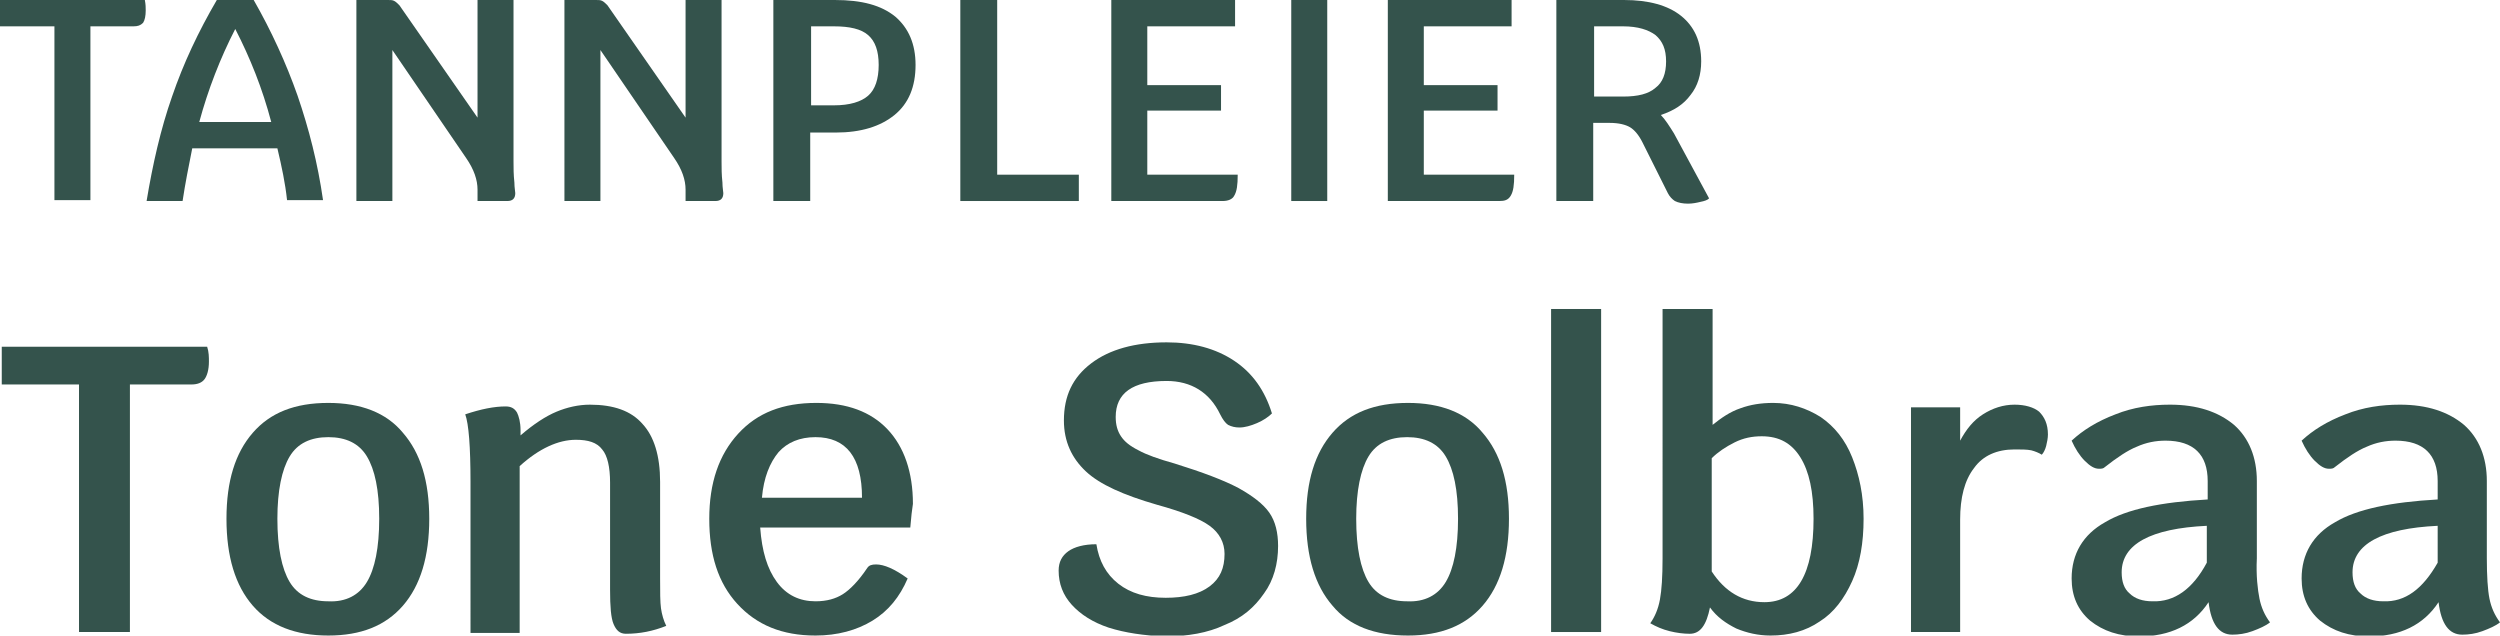 <?xml version="1.0" encoding="utf-8"?>
<!-- Generator: Adobe Illustrator 26.0.2, SVG Export Plug-In . SVG Version: 6.00 Build 0)  -->
<svg version="1.1" id="Layer_1" xmlns="http://www.w3.org/2000/svg" xmlns:xlink="http://www.w3.org/1999/xlink" x="0px" y="0px"
	 viewBox="0 0 284.8 72.4" style="enable-background:new 0 0 284.8 72.4;" xml:space="preserve">
<style type="text/css">
	.st0{fill:#34534C;}
	.st1{fill:#FFFFFF;}
</style>
<g>
	<path class="st0" d="M16.6,1.2c0,0.6-0.1,1.1-0.3,1.4C16,2.9,15.7,3,15.2,3h-4.9v19.8H6.2V3H0V0h16.5C16.6,0.5,16.6,0.9,16.6,1.2z"
		/>
	<path class="st0" d="M31.6,16.9h-9.7c-0.4,2-0.8,4-1.1,6h-4.1c0.7-4.2,1.6-8.2,2.9-11.9c1.3-3.8,3-7.4,5.1-11h4.2
		c2,3.5,3.7,7.2,5,10.9c1.3,3.8,2.3,7.7,2.9,11.9h-4.1C32.5,20.9,32.1,19,31.6,16.9z M30.9,13.9c-1-3.8-2.4-7.3-4.1-10.6
		c-1.7,3.3-3.1,6.9-4.1,10.6H30.9z"/>
	<path class="st0" d="M58.6,20.8c0,0.6,0.1,1,0.1,1.2c0,0.6-0.3,0.9-0.9,0.9h-3.4v-1.3c0-1.1-0.4-2.3-1.3-3.6L44.7,5.7v17.2h-4.1V0
		h3.6c0.3,0,0.5,0,0.7,0.1c0.2,0.1,0.4,0.3,0.6,0.5l8.9,12.8V0h4.1v18.4C58.5,19.1,58.5,19.9,58.6,20.8z"/>
	<path class="st0" d="M82.3,20.8c0,0.6,0.1,1,0.1,1.2c0,0.6-0.3,0.9-0.9,0.9h-3.4v-1.3c0-1.1-0.4-2.3-1.3-3.6L68.4,5.7v17.2h-4.1V0
		h3.6c0.3,0,0.5,0,0.7,0.1c0.2,0.1,0.4,0.3,0.6,0.5l8.9,12.8V0h4.1v18.4C82.2,19.1,82.2,19.9,82.3,20.8z"/>
	<path class="st0" d="M102,1.9c1.5,1.3,2.3,3.1,2.3,5.5c0,2.5-0.8,4.4-2.4,5.7c-1.6,1.3-3.8,2-6.7,2h-2.9v7.8h-4.2V0h7
		C98.2,0,100.4,0.6,102,1.9z M98.9,10.9c0.8-0.7,1.2-1.9,1.2-3.5c0-1.6-0.4-2.7-1.2-3.4c-0.8-0.7-2.1-1-3.9-1h-2.6v9H95
		C96.8,12,98.1,11.6,98.9,10.9z"/>
	<path class="st0" d="M122.9,19.9v3h-13.5V0h4.2v19.9H122.9z"/>
	<path class="st0" d="M141,19.9c0,1.2-0.1,1.9-0.4,2.4c-0.2,0.4-0.7,0.6-1.3,0.6h-12.7V0h14.1v3h-10v6.7h8.4v2.9h-8.4v7.3H141z"/>
	<path class="st0" d="M147.1,0h4.1v22.9h-4.1V0z"/>
	<path class="st0" d="M172.5,19.9c0,1.2-0.1,1.9-0.4,2.4s-0.7,0.6-1.3,0.6h-12.7V0h14.1v3h-10v6.7h8.4v2.9h-8.4v7.3H172.5z"/>
	<path class="st0" d="M194.7,22.6c-0.2,0.2-0.5,0.3-1,0.4c-0.4,0.1-0.9,0.2-1.4,0.2c-0.6,0-1.1-0.1-1.5-0.3
		c-0.3-0.2-0.6-0.5-0.8-0.9l-2.9-5.8c-0.4-0.8-0.9-1.4-1.4-1.7c-0.5-0.3-1.3-0.5-2.3-0.5h-1.9v8.9h-4.2V0h7.7c2.8,0,5,0.6,6.5,1.8
		c1.5,1.2,2.3,2.9,2.3,5.2c0,1.5-0.4,2.8-1.2,3.8c-0.8,1.1-1.9,1.8-3.4,2.3c0.5,0.5,1,1.3,1.5,2.1L194.7,22.6z M184.9,11
		c1.7,0,2.9-0.3,3.7-1c0.8-0.6,1.2-1.6,1.2-3c0-1.4-0.4-2.3-1.2-3c-0.8-0.6-2-1-3.7-1h-3.3V11H184.9z"/>
	<path class="st0" d="M23.8,41.2c0,0.9-0.2,1.6-0.5,2c-0.3,0.4-0.8,0.6-1.5,0.6h-7V72H9V43.8H0.2v-4.3h23.4
		C23.8,40.1,23.8,40.7,23.8,41.2z"/>
	<path class="st0" d="M28.8,69c-2-2.3-3-5.6-3-9.9c0-4.3,1-7.5,3-9.8c2-2.3,4.8-3.4,8.6-3.4c3.7,0,6.6,1.1,8.5,3.4
		c2,2.3,3,5.5,3,9.8c0,4.3-1,7.6-3,9.9c-2,2.3-4.8,3.4-8.5,3.4C33.7,72.4,30.8,71.3,28.8,69z M41.8,66.3c0.9-1.5,1.4-3.9,1.4-7.2
		c0-3.3-0.5-5.6-1.4-7.1c-0.9-1.5-2.4-2.2-4.4-2.2c-2,0-3.5,0.7-4.4,2.2c-0.9,1.5-1.4,3.9-1.4,7.1c0,3.3,0.5,5.7,1.4,7.2
		c0.9,1.5,2.4,2.2,4.4,2.2C39.4,68.6,40.9,67.8,41.8,66.3z"/>
	<path class="st0" d="M75.3,69.3c0.1,0.7,0.3,1.4,0.6,2c-1.5,0.6-3,0.9-4.6,0.9c-0.7,0-1.1-0.4-1.4-1.1c-0.3-0.7-0.4-2-0.4-3.9V55
		c0-1.8-0.3-3.1-0.9-3.8c-0.6-0.8-1.6-1.1-3-1.1c-2,0-4.2,1-6.4,3v19h-5.6V54.9c0-4-0.2-6.6-0.6-7.7c1.8-0.6,3.3-0.9,4.6-0.9
		c0.6,0,1,0.2,1.3,0.7c0.2,0.4,0.4,1.1,0.4,2v0.6c1.5-1.3,2.9-2.2,4.1-2.7c1.2-0.5,2.5-0.8,3.8-0.8c2.7,0,4.7,0.7,6,2.2
		c1.3,1.4,2,3.6,2,6.6v11C75.2,67.4,75.2,68.6,75.3,69.3z"/>
	<path class="st0" d="M103.7,60.1H86.6c0.2,2.7,0.8,4.7,1.9,6.2c1.1,1.5,2.6,2.2,4.4,2.2c1.3,0,2.3-0.3,3.1-0.8s1.8-1.5,2.8-3
		c0.2-0.3,0.5-0.4,1-0.4c0.9,0,2.1,0.5,3.6,1.6c-0.9,2.1-2.2,3.7-4,4.8c-1.8,1.1-4,1.7-6.5,1.7c-3.8,0-6.7-1.2-8.9-3.6
		c-2.2-2.4-3.2-5.6-3.2-9.7c0-4.1,1.1-7.3,3.3-9.7c2.2-2.4,5.1-3.5,8.9-3.5c3.5,0,6.2,1,8.1,3c1.9,2,2.9,4.9,2.9,8.5
		C103.9,58,103.8,58.9,103.7,60.1z M98.2,56.7c0-4.6-1.8-6.9-5.3-6.9c-1.8,0-3.2,0.6-4.2,1.7c-1,1.2-1.7,2.9-1.9,5.2H98.2z"/>
	<path class="st0" d="M126.3,71.5c-1.8-0.6-3.2-1.5-4.2-2.6c-1-1.1-1.5-2.4-1.5-3.9c0-1,0.4-1.7,1.1-2.2s1.8-0.8,3.2-0.8
		c0.3,1.9,1.1,3.4,2.5,4.5c1.4,1.1,3.2,1.6,5.4,1.6c2.1,0,3.8-0.4,5-1.3c1.2-0.9,1.7-2.1,1.7-3.7c0-1.3-0.6-2.4-1.7-3.2
		c-1.1-0.8-3.1-1.6-6-2.4c-3.8-1.1-6.5-2.3-8.1-3.8c-1.6-1.5-2.5-3.4-2.5-5.8c0-2.8,1-4.9,3.1-6.5c2.1-1.6,5-2.4,8.6-2.4
		c3,0,5.6,0.7,7.7,2.1c2.1,1.4,3.5,3.4,4.3,6c-0.4,0.4-1,0.8-1.7,1.1c-0.7,0.3-1.4,0.5-2,0.5c-0.5,0-0.9-0.1-1.3-0.3
		c-0.3-0.2-0.6-0.6-0.9-1.2c-1.2-2.5-3.3-3.8-6.1-3.8c-3.9,0-5.8,1.4-5.8,4.1c0,0.9,0.2,1.6,0.6,2.2c0.4,0.6,1,1.1,2,1.6
		c0.9,0.5,2.3,1,4.1,1.5c3.2,1,5.6,1.9,7.3,2.8c1.6,0.9,2.8,1.8,3.5,2.8c0.7,1,1,2.3,1,3.8c0,2-0.5,3.9-1.6,5.4
		c-1.1,1.6-2.5,2.8-4.5,3.6c-1.9,0.9-4.2,1.3-6.8,1.3C130.3,72.4,128.2,72.1,126.3,71.5z"/>
	<path class="st0" d="M151.8,69c-2-2.3-3-5.6-3-9.9c0-4.3,1-7.5,3-9.8c2-2.3,4.8-3.4,8.6-3.4c3.7,0,6.6,1.1,8.5,3.4
		c2,2.3,3,5.5,3,9.8c0,4.3-1,7.6-3,9.9c-2,2.3-4.8,3.4-8.5,3.4C156.6,72.4,153.7,71.3,151.8,69z M164.7,66.3
		c0.9-1.5,1.4-3.9,1.4-7.2c0-3.3-0.5-5.6-1.4-7.1c-0.9-1.5-2.4-2.2-4.4-2.2c-2,0-3.5,0.7-4.4,2.2c-0.9,1.5-1.4,3.9-1.4,7.1
		c0,3.3,0.5,5.7,1.4,7.2c0.9,1.5,2.4,2.2,4.4,2.2C162.3,68.6,163.8,67.8,164.7,66.3z"/>
	<path class="st0" d="M176.7,35.2h5.7V72h-5.7V35.2z"/>
	<path class="st0" d="M207.4,47.5c1.6,1.1,2.8,2.6,3.6,4.6c0.8,2,1.3,4.3,1.3,7c0,2.7-0.4,5.1-1.3,7.1c-0.9,2-2.1,3.6-3.7,4.6
		c-1.6,1.1-3.5,1.6-5.6,1.6c-1.4,0-2.7-0.3-3.9-0.8c-1.2-0.6-2.2-1.3-3-2.4c-0.4,2-1.1,3-2.3,3c-0.7,0-1.5-0.1-2.3-0.3
		c-0.8-0.2-1.5-0.5-2.2-0.9c0.5-0.7,0.9-1.6,1.1-2.7c0.2-1.1,0.3-2.6,0.3-4.7V35.2h5.7v13.2c1-0.8,2-1.5,3.2-1.9
		c1.1-0.4,2.3-0.6,3.7-0.6C204,45.9,205.8,46.5,207.4,47.5z M206.6,59.1c0-3.1-0.5-5.4-1.5-7c-1-1.6-2.4-2.4-4.4-2.4
		c-1.1,0-2.1,0.2-3.1,0.7c-1,0.5-1.9,1.1-2.6,1.8v12.9c1.5,2.3,3.5,3.5,6,3.5C204.7,68.6,206.6,65.4,206.6,59.1z"/>
	<path class="st0" d="M232.3,46.9c0.6,0.6,1,1.4,1,2.6c0,0.4-0.1,0.9-0.2,1.3c-0.1,0.4-0.3,0.8-0.5,1c-0.3-0.2-0.8-0.4-1.2-0.5
		c-0.5-0.1-1.1-0.1-1.9-0.1c-2,0-3.6,0.7-4.6,2.1c-1.1,1.4-1.6,3.4-1.6,5.9V72h-5.6V46.4h5.6v3.8c0.7-1.3,1.5-2.3,2.6-3
		c1.1-0.7,2.3-1.1,3.6-1.1C230.7,46.1,231.7,46.4,232.3,46.9z"/>
	<path class="st0" d="M257.4,68.2c0.2,1,0.6,1.9,1.2,2.7c-0.5,0.4-1.2,0.7-2,1c-0.8,0.3-1.6,0.4-2.3,0.4c-1.5,0-2.4-1.2-2.7-3.7
		c-1.7,2.6-4.4,3.9-7.9,3.9c-2.3,0-4.1-0.6-5.6-1.8c-1.4-1.2-2.1-2.8-2.1-4.8c0-2.8,1.3-5,3.8-6.4c2.5-1.5,6.4-2.3,11.7-2.6v-2.1
		c0-3-1.6-4.6-4.8-4.6c-1.1,0-2.2,0.2-3.3,0.7c-1,0.4-2.2,1.2-3.6,2.3c-0.2,0.2-0.4,0.2-0.7,0.2c-0.5,0-1-0.3-1.6-0.9
		c-0.6-0.6-1.1-1.4-1.5-2.3c1.3-1.2,2.9-2.2,5-3c2-0.8,4.1-1.1,6.2-1.1c3.1,0,5.5,0.8,7.3,2.3c1.7,1.5,2.6,3.7,2.6,6.4v8.8
		C257,65.6,257.2,67.2,257.4,68.2z M251.4,64.1v-4.2c-6.4,0.3-9.7,2.1-9.7,5.3c0,1.1,0.3,1.9,0.9,2.4c0.6,0.6,1.5,0.9,2.6,0.9
		C247.7,68.6,249.8,67.1,251.4,64.1z"/>
	<path class="st0" d="M283.6,68.2c0.2,1,0.6,1.9,1.2,2.7c-0.5,0.4-1.2,0.7-2,1c-0.8,0.3-1.6,0.4-2.3,0.4c-1.5,0-2.4-1.2-2.7-3.7
		c-1.7,2.6-4.4,3.9-7.9,3.9c-2.3,0-4.1-0.6-5.6-1.8c-1.4-1.2-2.1-2.8-2.1-4.8c0-2.8,1.3-5,3.8-6.4c2.5-1.5,6.4-2.3,11.7-2.6v-2.1
		c0-3-1.6-4.6-4.8-4.6c-1.1,0-2.2,0.2-3.3,0.7c-1,0.4-2.2,1.2-3.6,2.3c-0.2,0.2-0.4,0.2-0.7,0.2c-0.5,0-1-0.3-1.6-0.9
		c-0.6-0.6-1.1-1.4-1.5-2.3c1.3-1.2,2.9-2.2,5-3c2-0.8,4.1-1.1,6.2-1.1c3.1,0,5.5,0.8,7.3,2.3c1.7,1.5,2.6,3.7,2.6,6.4v8.8
		C283.3,65.6,283.4,67.2,283.6,68.2z M277.7,64.1v-4.2c-6.4,0.3-9.7,2.1-9.7,5.3c0,1.1,0.3,1.9,0.9,2.4c0.6,0.6,1.5,0.9,2.6,0.9
		C274,68.6,276,67.1,277.7,64.1z"/>
</g>
</svg>
